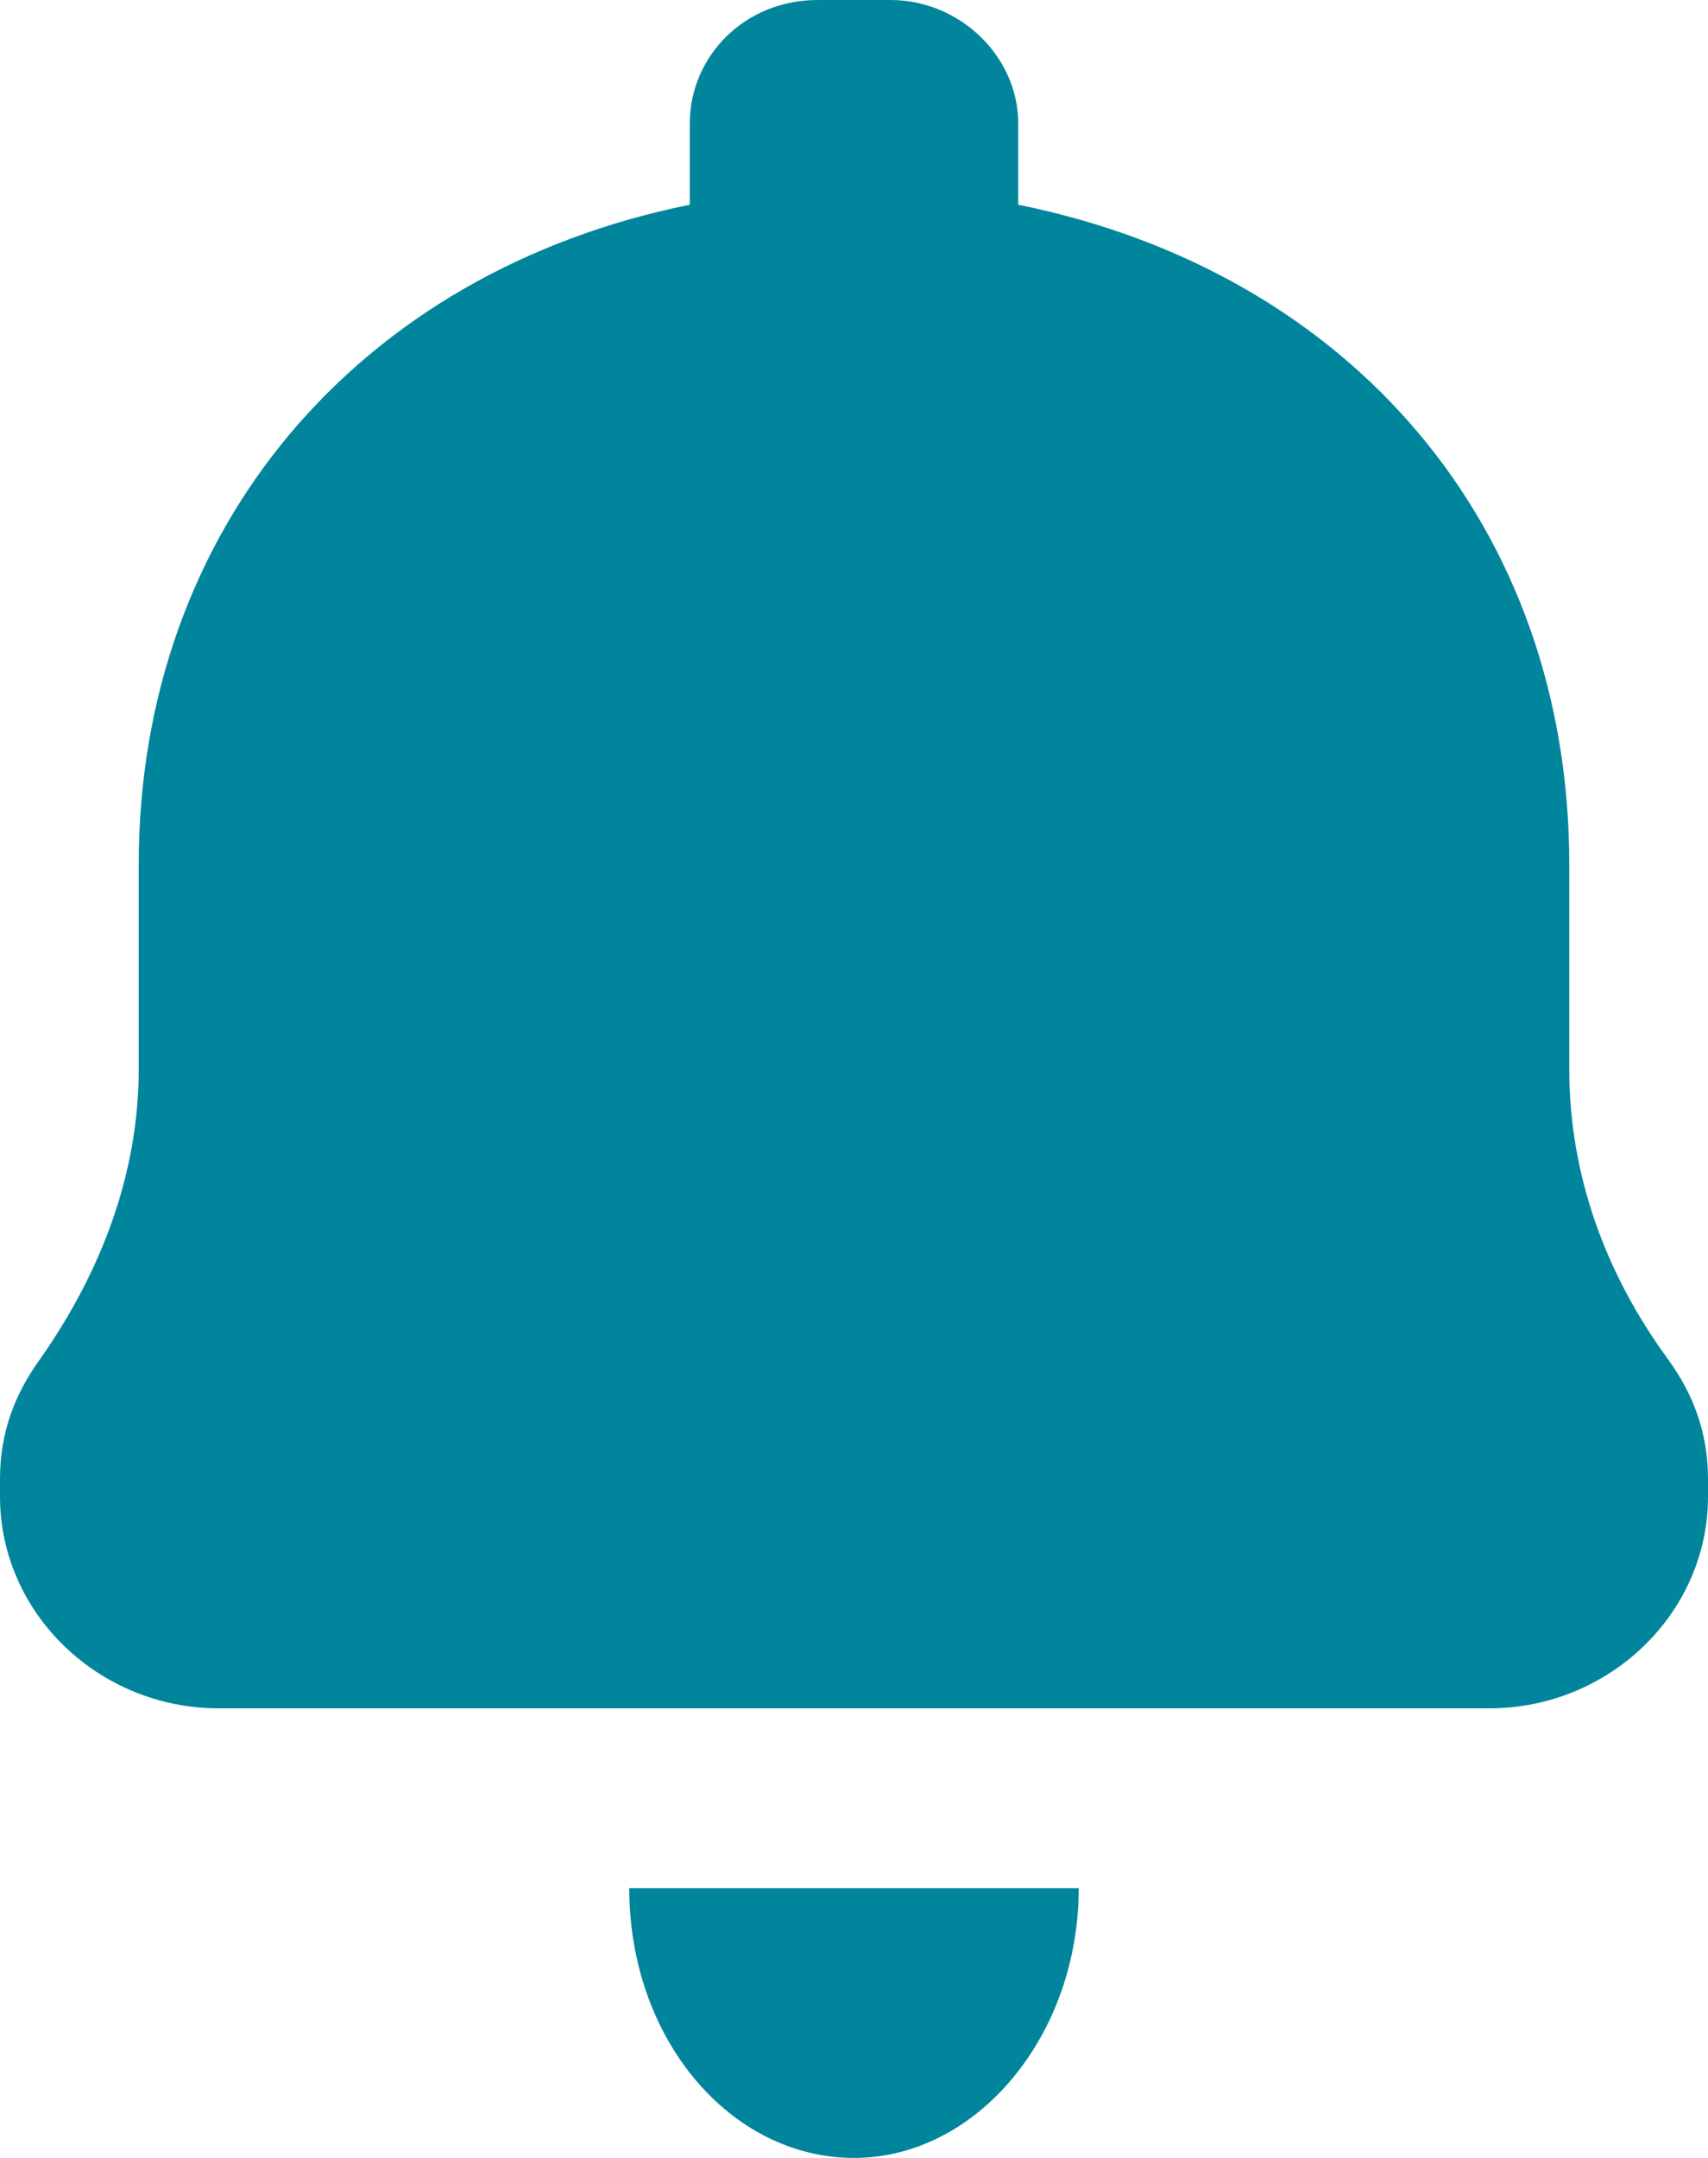 <svg width="19" height="24" viewBox="0 0 19 24" fill="none" xmlns="http://www.w3.org/2000/svg">
<path fill-rule="evenodd" clip-rule="evenodd" d="M17.457 9.618V11.895C17.457 13.072 17.863 14.171 18.553 15.114C18.838 15.506 19 15.938 19 16.448V16.645C19 17.94 17.904 19 16.564 19H2.436C1.096 19 0 17.94 0 16.645V16.448C0 15.938 0.162 15.506 0.447 15.114C1.137 14.132 1.543 13.033 1.543 11.895V9.618C1.543 5.888 3.979 3.023 7.673 2.277V1.374C7.673 0.628 8.282 0 9.094 0H9.906C10.677 0 11.327 0.628 11.327 1.374V2.277C15.021 3.023 17.457 5.849 17.457 9.618ZM12 21C12 22.641 10.867 24 9.5 24C8.133 24 7 22.688 7 21H12Z" fill="#00859C"/>
</svg>
